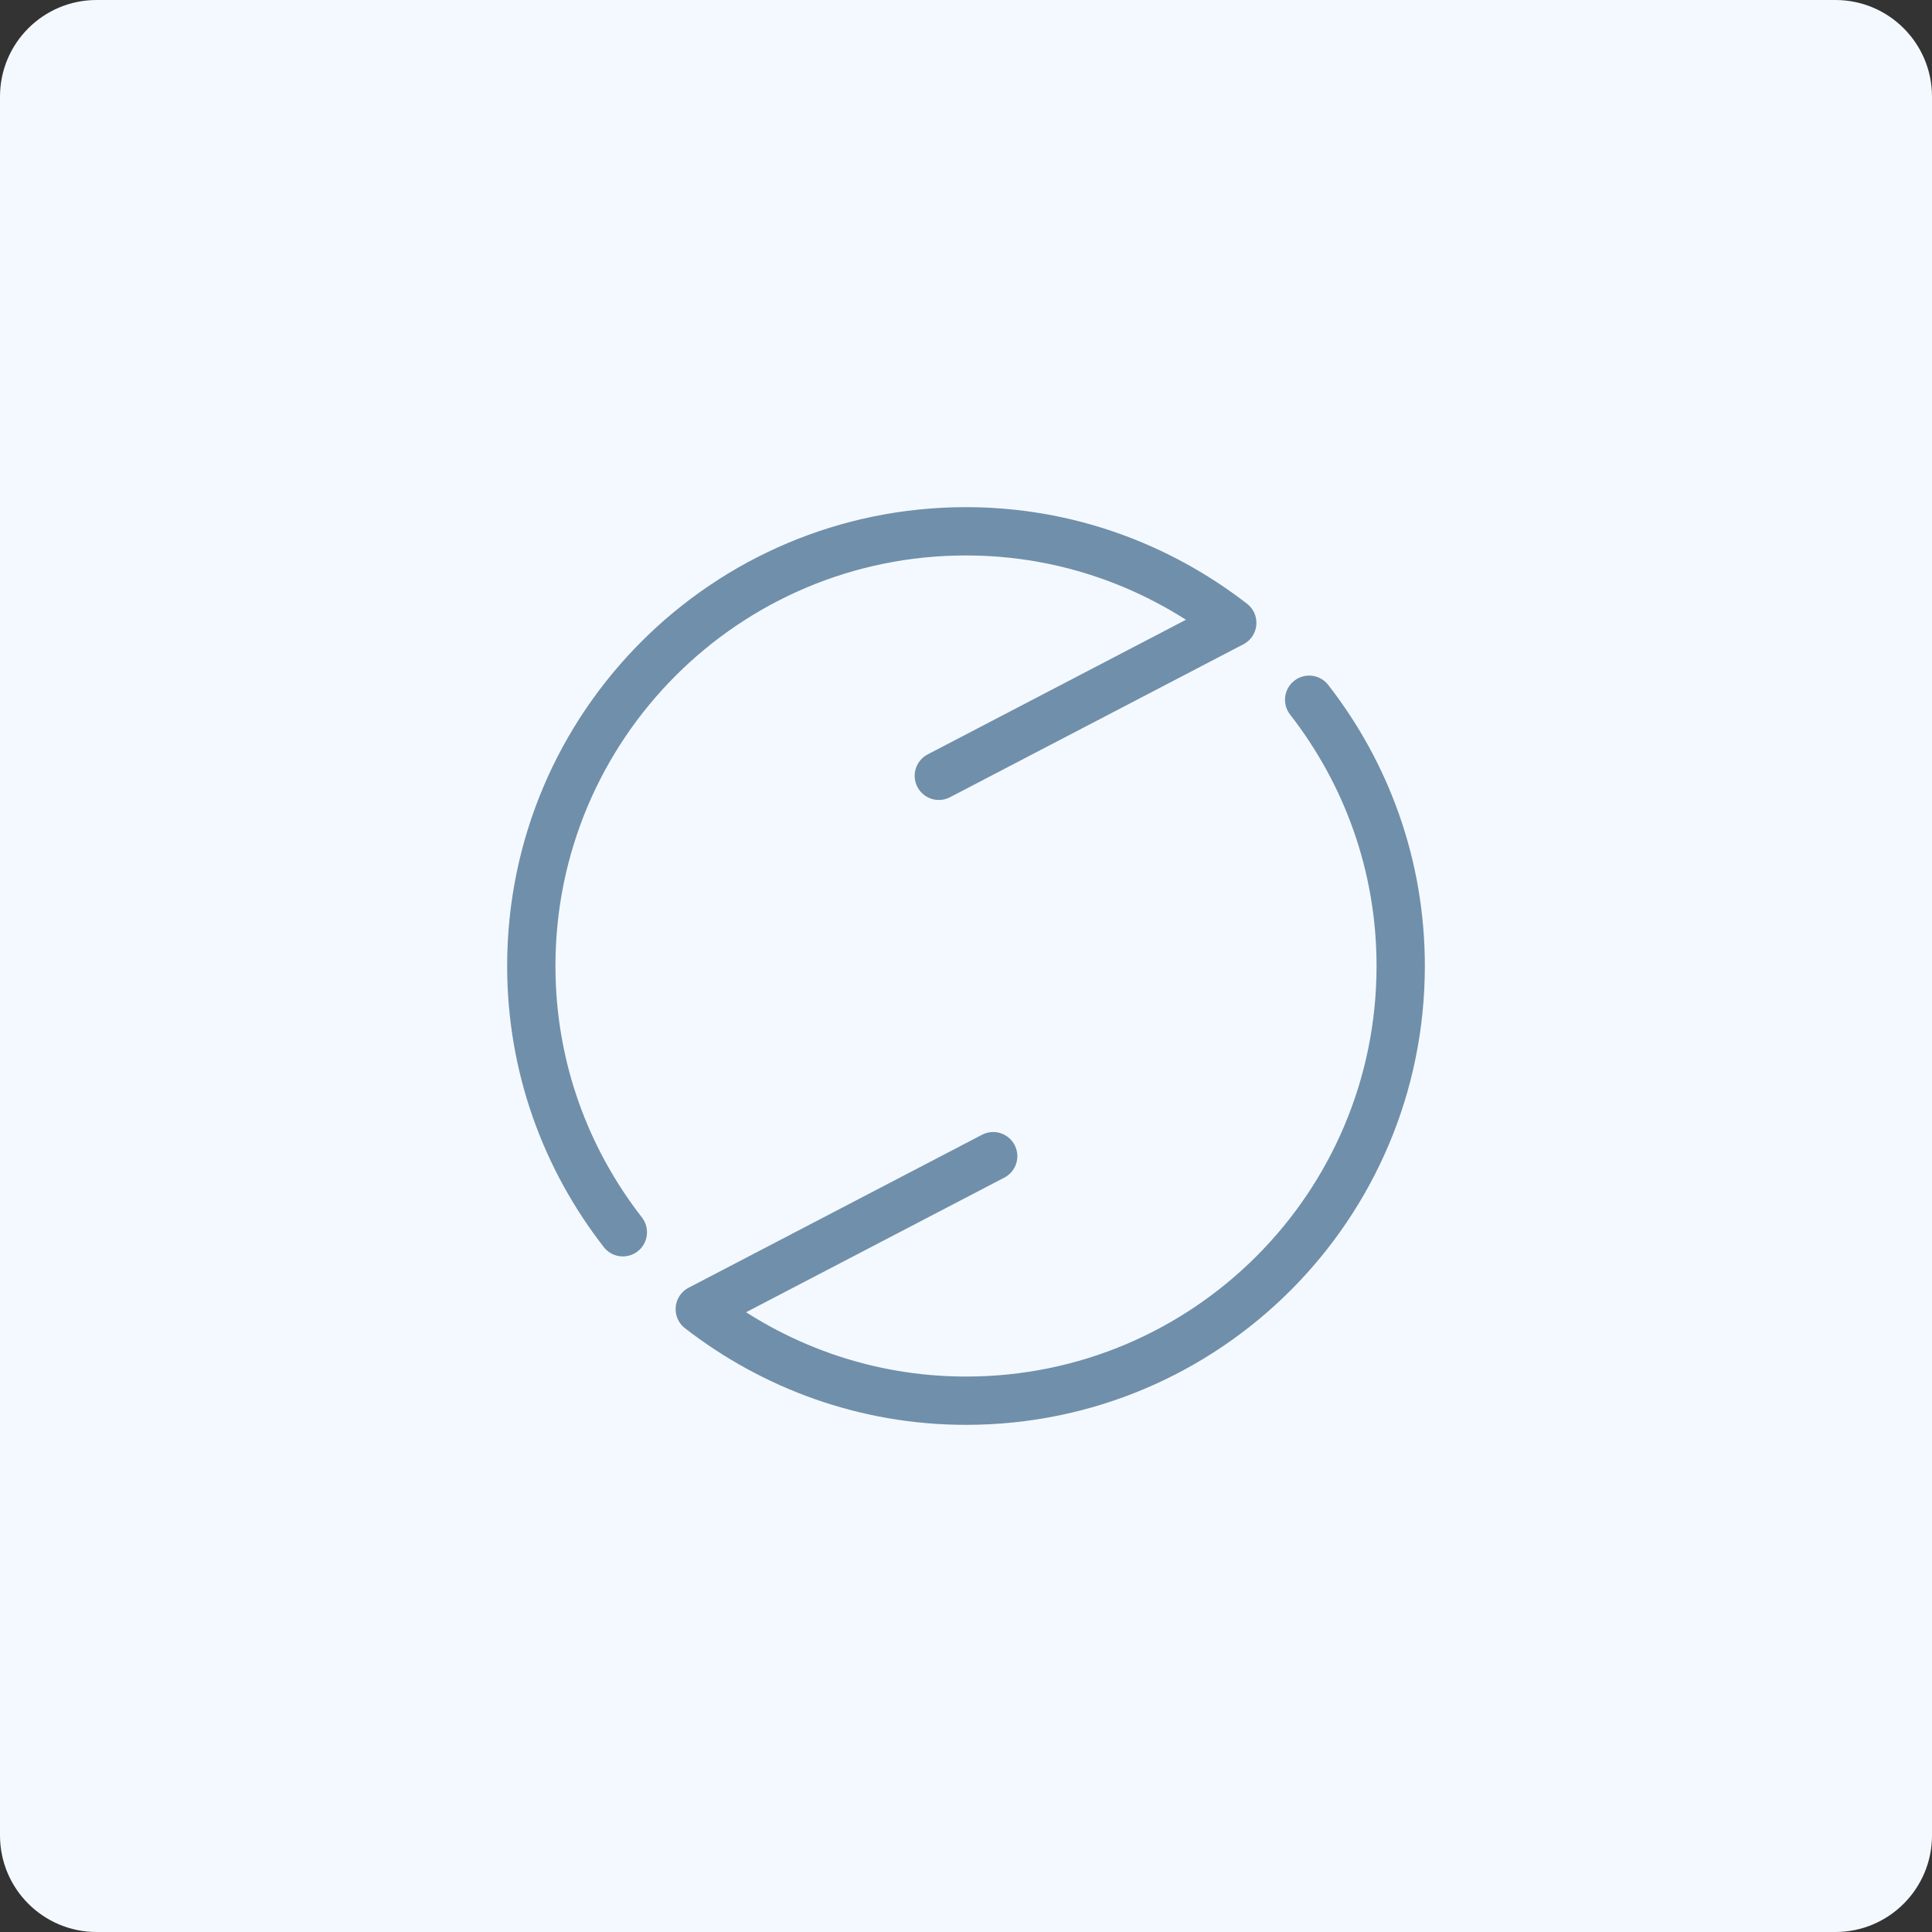 <svg width="80" height="80" viewBox="0 0 80 80" fill="none" xmlns="http://www.w3.org/2000/svg">
<rect x="0" y="0" width="80" height="80" fill="#333333" stroke="none"/>
<path d="M0 4C0 1.791 1.791 0 4 0H76C78.209 0 80 1.791 80 4V76C80 78.209 78.209 80 76 80H4C1.791 80 0 78.209 0 76V4Z" fill="#F4F9FF"/>
<path d="M54.209 28.975C56.583 32.024 58 35.838 58 40C58 49.945 49.945 58 40.001 58C35.838 58 32.024 56.571 28.976 54.209L41.126 47.875" stroke="#708FAA" stroke-width="2" stroke-miterlimit="10" stroke-linecap="round" stroke-linejoin="round"/>
<path d="M25.791 51.025C23.418 47.976 22 44.162 22 40C22 30.055 30.055 22 40 22C44.162 22 47.976 23.429 51.025 25.791L38.875 32.125" stroke="#708FAA" stroke-width="2" stroke-miterlimit="10" stroke-linecap="round" stroke-linejoin="round"/>
</svg>
